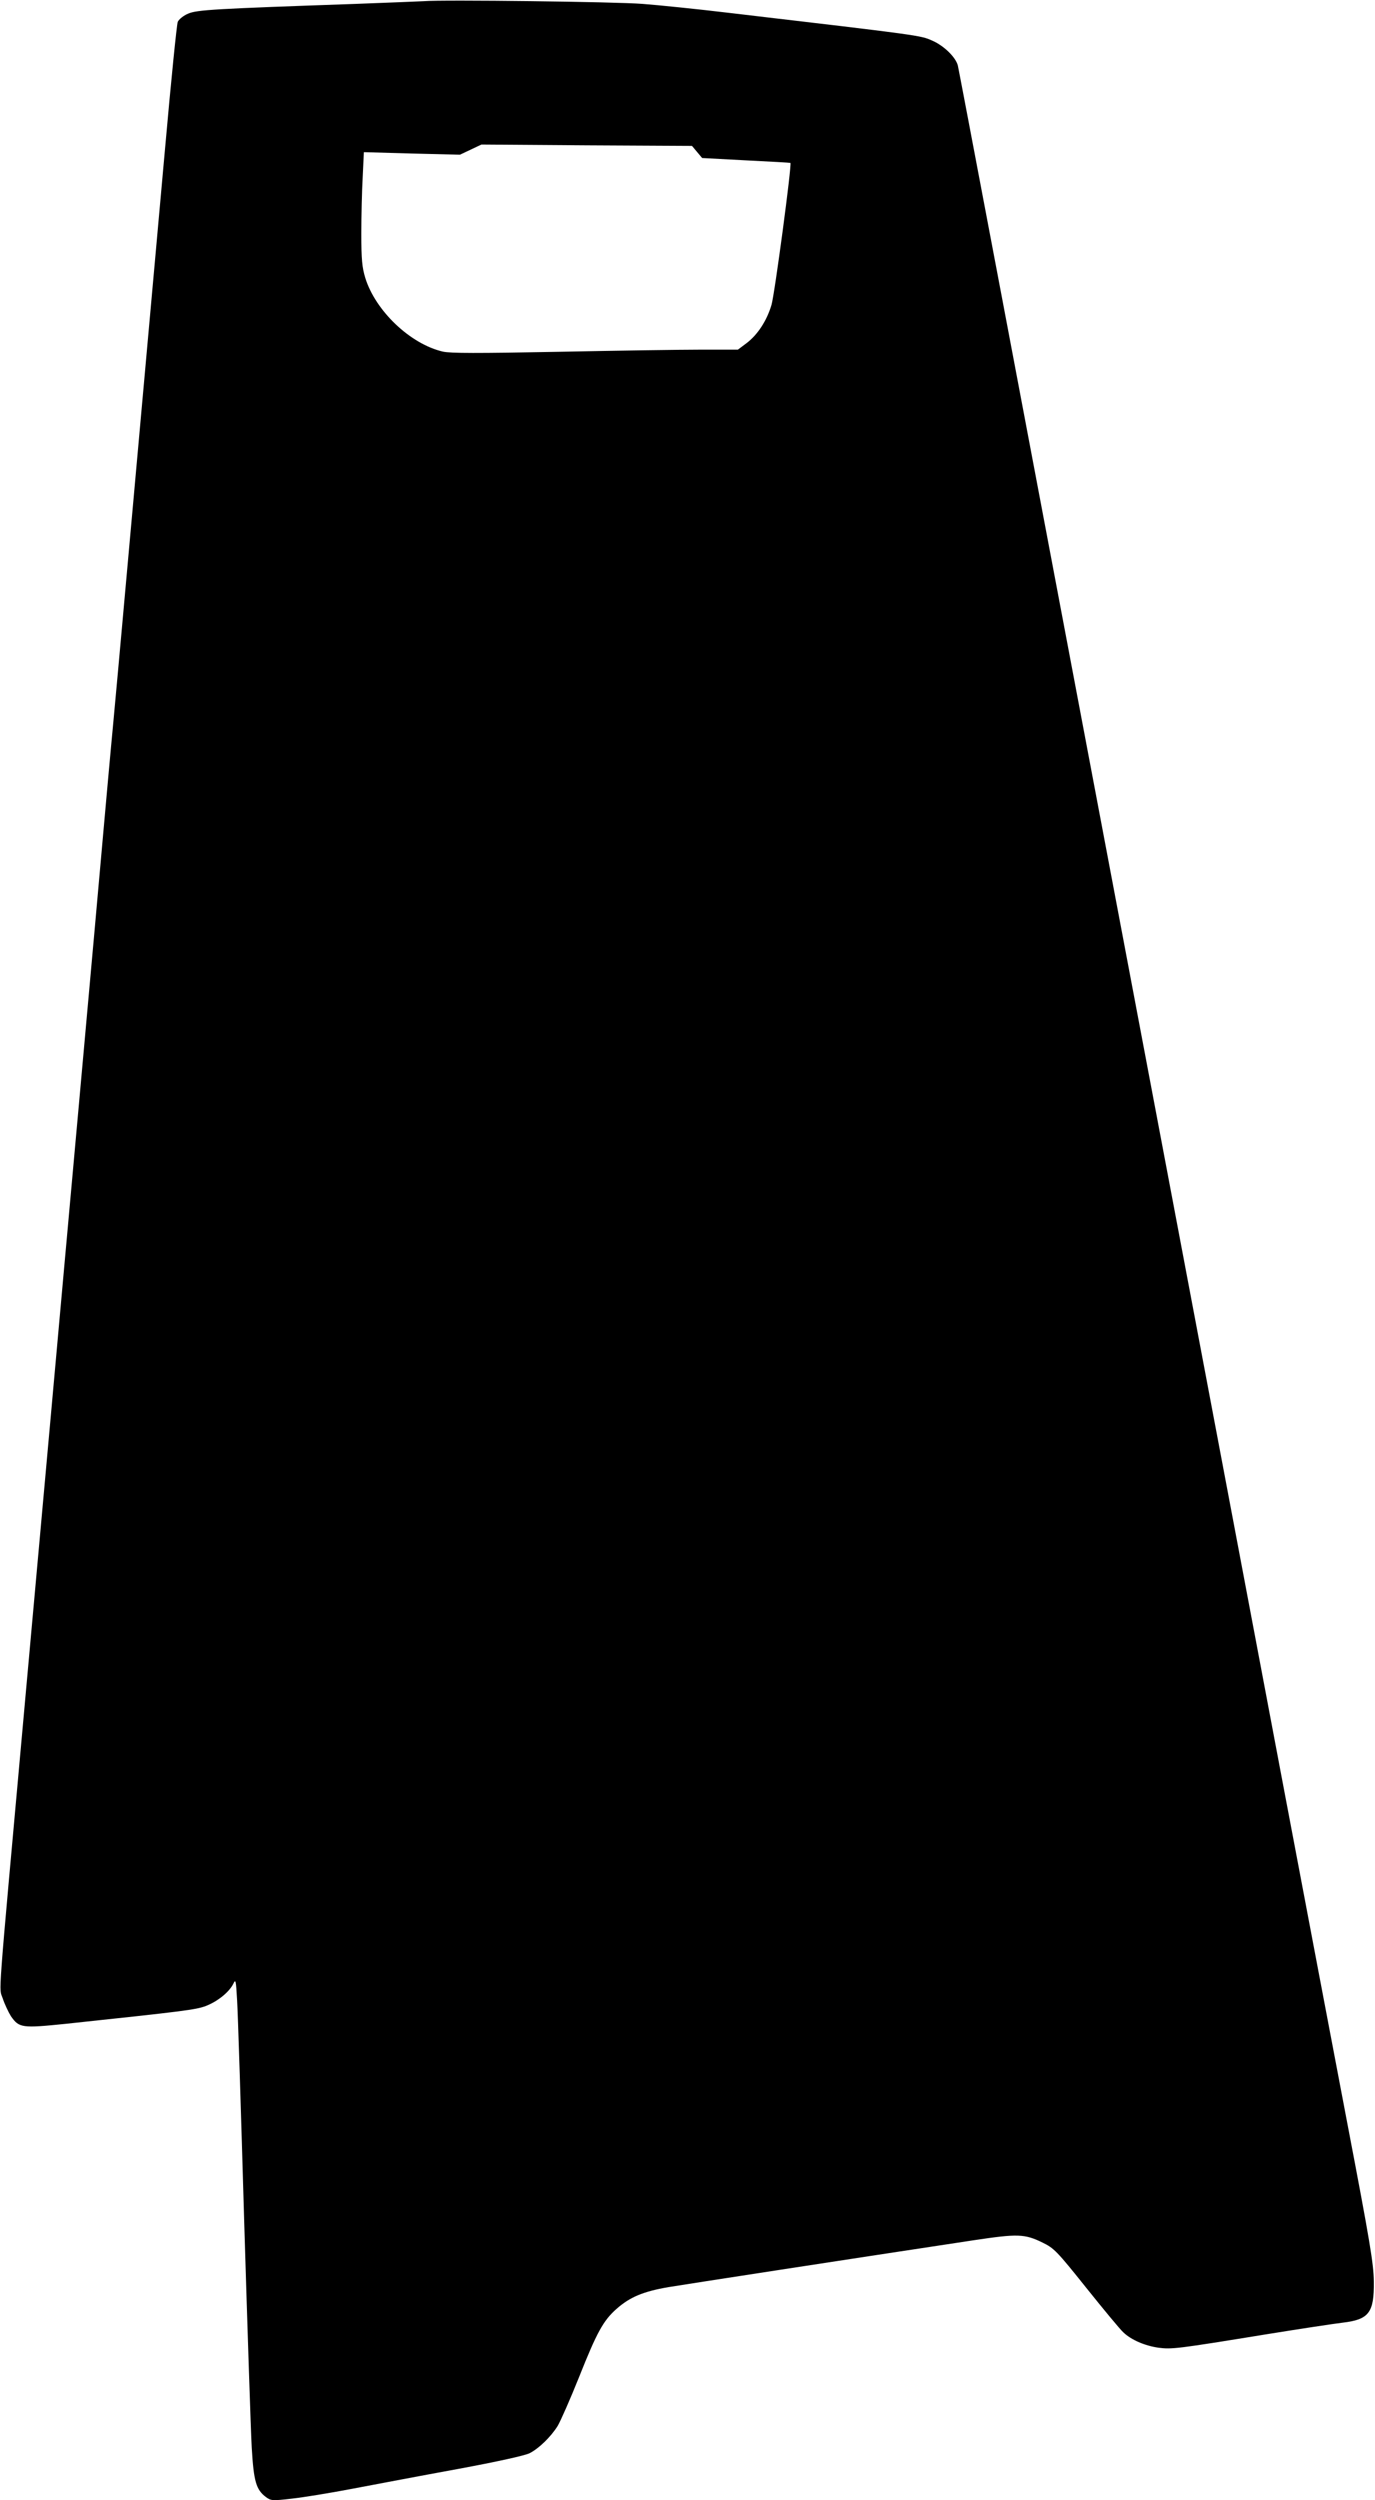 <?xml version="1.0" standalone="no"?>
<!DOCTYPE svg PUBLIC "-//W3C//DTD SVG 20010904//EN"
 "http://www.w3.org/TR/2001/REC-SVG-20010904/DTD/svg10.dtd">
<svg version="1.0" xmlns="http://www.w3.org/2000/svg"
 width="704pt" height="1280pt" viewBox="0 0 704 1280"
 preserveAspectRatio="xMidYMid meet">
<g transform="translate(0,1280) scale(0.1,-0.1)"
fill="#000000" stroke="none">
<path d="M2170 12794 c-25 -1 -182 -8 -350 -14 -717 -25 -812 -30 -857 -50
-24 -10 -47 -29 -53 -42 -5 -13 -34 -300 -64 -638 -124 -1375 -256 -2851 -266
-2950 -6 -58 -51 -557 -100 -1110 -50 -553 -99 -1102 -110 -1220 -11 -118 -60
-667 -110 -1220 -50 -553 -113 -1250 -140 -1550 -135 -1497 -126 -1370 -106
-1431 10 -30 29 -70 42 -91 42 -60 56 -62 280 -39 611 65 665 72 717 91 60 23
119 70 141 113 13 27 14 21 20 -85 4 -62 20 -567 36 -1123 17 -556 34 -1081
39 -1167 10 -171 22 -214 73 -252 26 -19 34 -19 130 -8 57 6 198 29 313 51
116 22 358 68 539 101 200 37 345 69 368 81 47 24 108 83 143 139 14 23 64
136 110 251 91 229 124 289 192 349 69 61 138 89 265 111 97 16 915 142 1563
240 226 34 261 33 353 -12 59 -29 73 -43 224 -232 89 -111 174 -214 190 -228
40 -38 109 -68 179 -78 68 -9 95 -6 549 68 173 28 351 55 394 60 135 16 162
51 160 211 -1 90 -20 204 -132 790 -72 377 -221 1164 -332 1750 -111 586 -257
1360 -325 1720 -68 360 -216 1143 -329 1740 -766 4053 -1007 5325 -1012 5345
-11 42 -71 101 -131 127 -61 27 -52 26 -1048 143 -159 19 -355 39 -435 45
-136 11 -1022 22 -1120 14z m1399 -772 l26 -31 225 -12 c124 -6 226 -12 227
-13 8 -7 -81 -674 -97 -727 -24 -81 -71 -153 -128 -196 l-44 -33 -186 0 c-102
0 -430 -5 -729 -11 -422 -8 -556 -8 -596 1 -167 39 -345 209 -397 378 -16 53
-20 93 -20 226 0 88 3 219 7 289 l6 128 246 -7 246 -6 55 26 55 26 539 -4 539
-3 26 -31z"/>
</g>
</svg>
